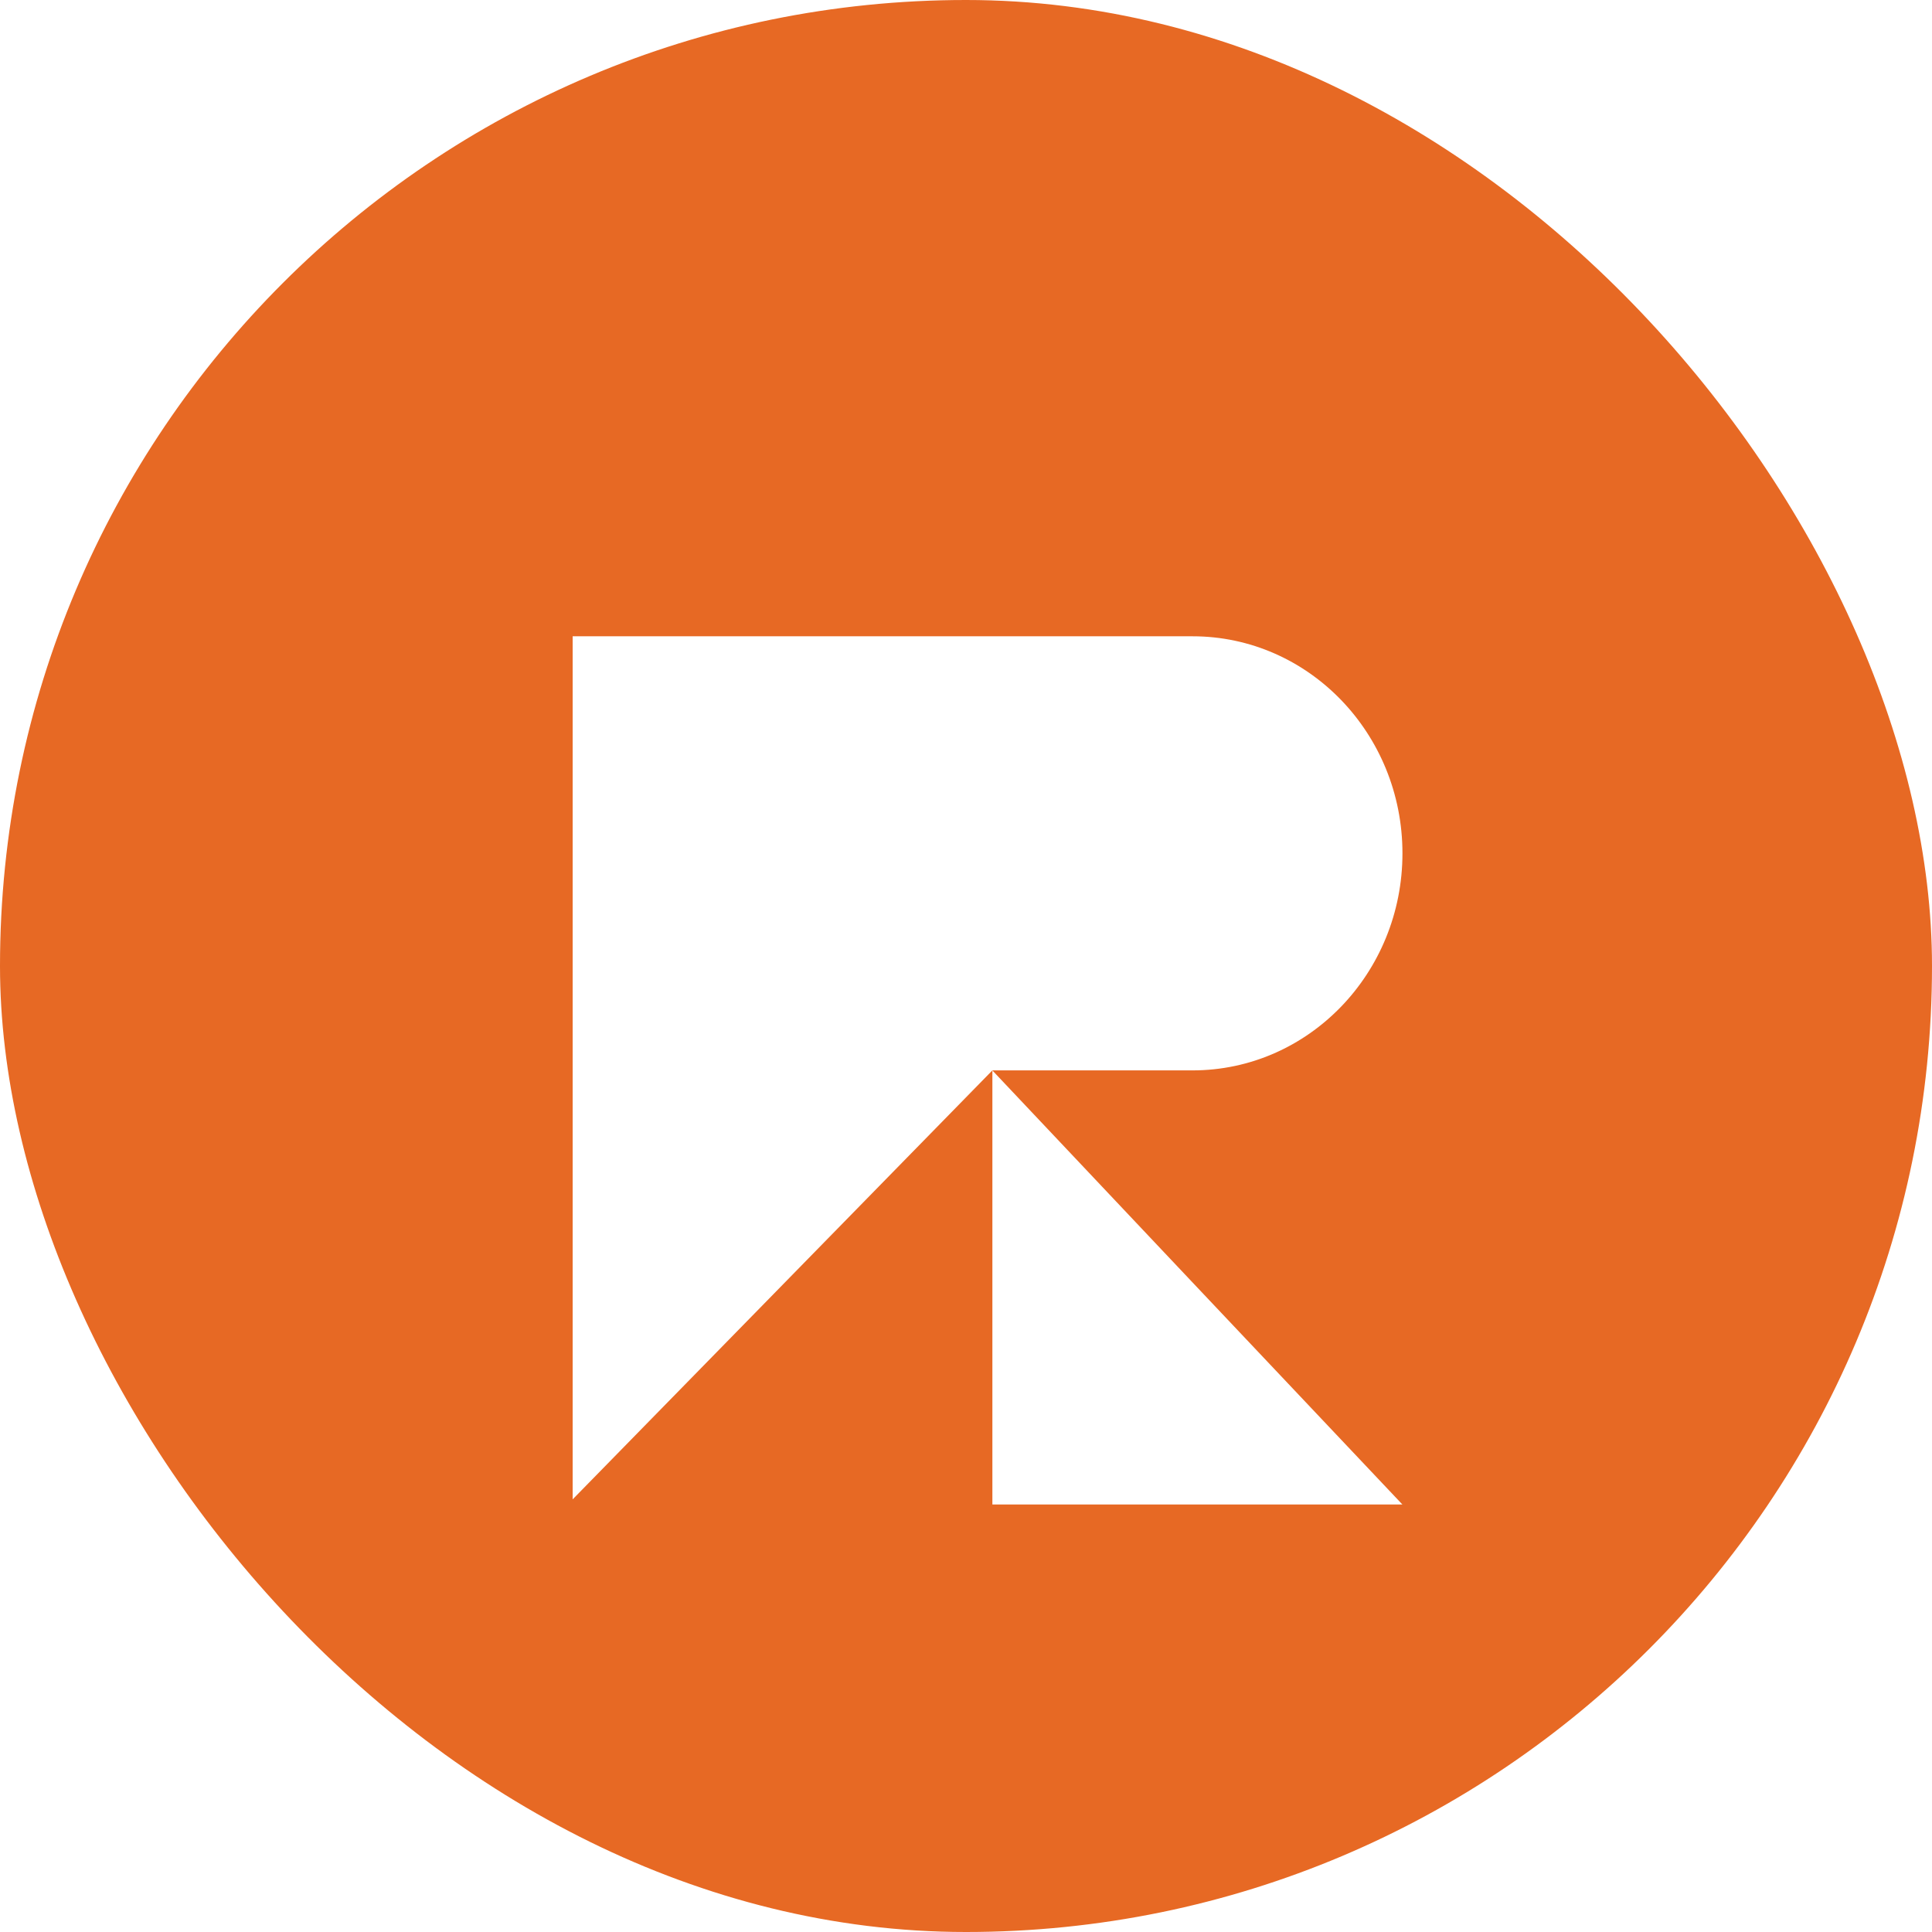 <svg width="32" height="32" viewBox="0 0 32 32" fill="none" xmlns="http://www.w3.org/2000/svg">
<rect width="32" height="32" fill="#1F1F1F"/>
<g id="Style Guide">
<rect width="1922" height="20773" transform="translate(-80 -17204)" fill="white"/>
<g id="Group 11519">
<rect id="304953101_457277199788863_1143451641142404980_n 2" width="32" height="32" rx="16" fill="#E76924"/>
<g id="Group 11520">
<path id="Vector" d="M9.485 24.834V10.539H19.752C21.672 10.539 23.229 12.148 23.229 14.134C23.229 16.119 21.672 17.729 19.752 17.729H16.437L9.485 24.834Z" fill="white"/>
<path id="Vector_2" d="M16.437 24.919V17.73L19.783 21.274L23.228 24.919H16.437Z" fill="white"/>
</g>
</g>
</g>
</svg>
